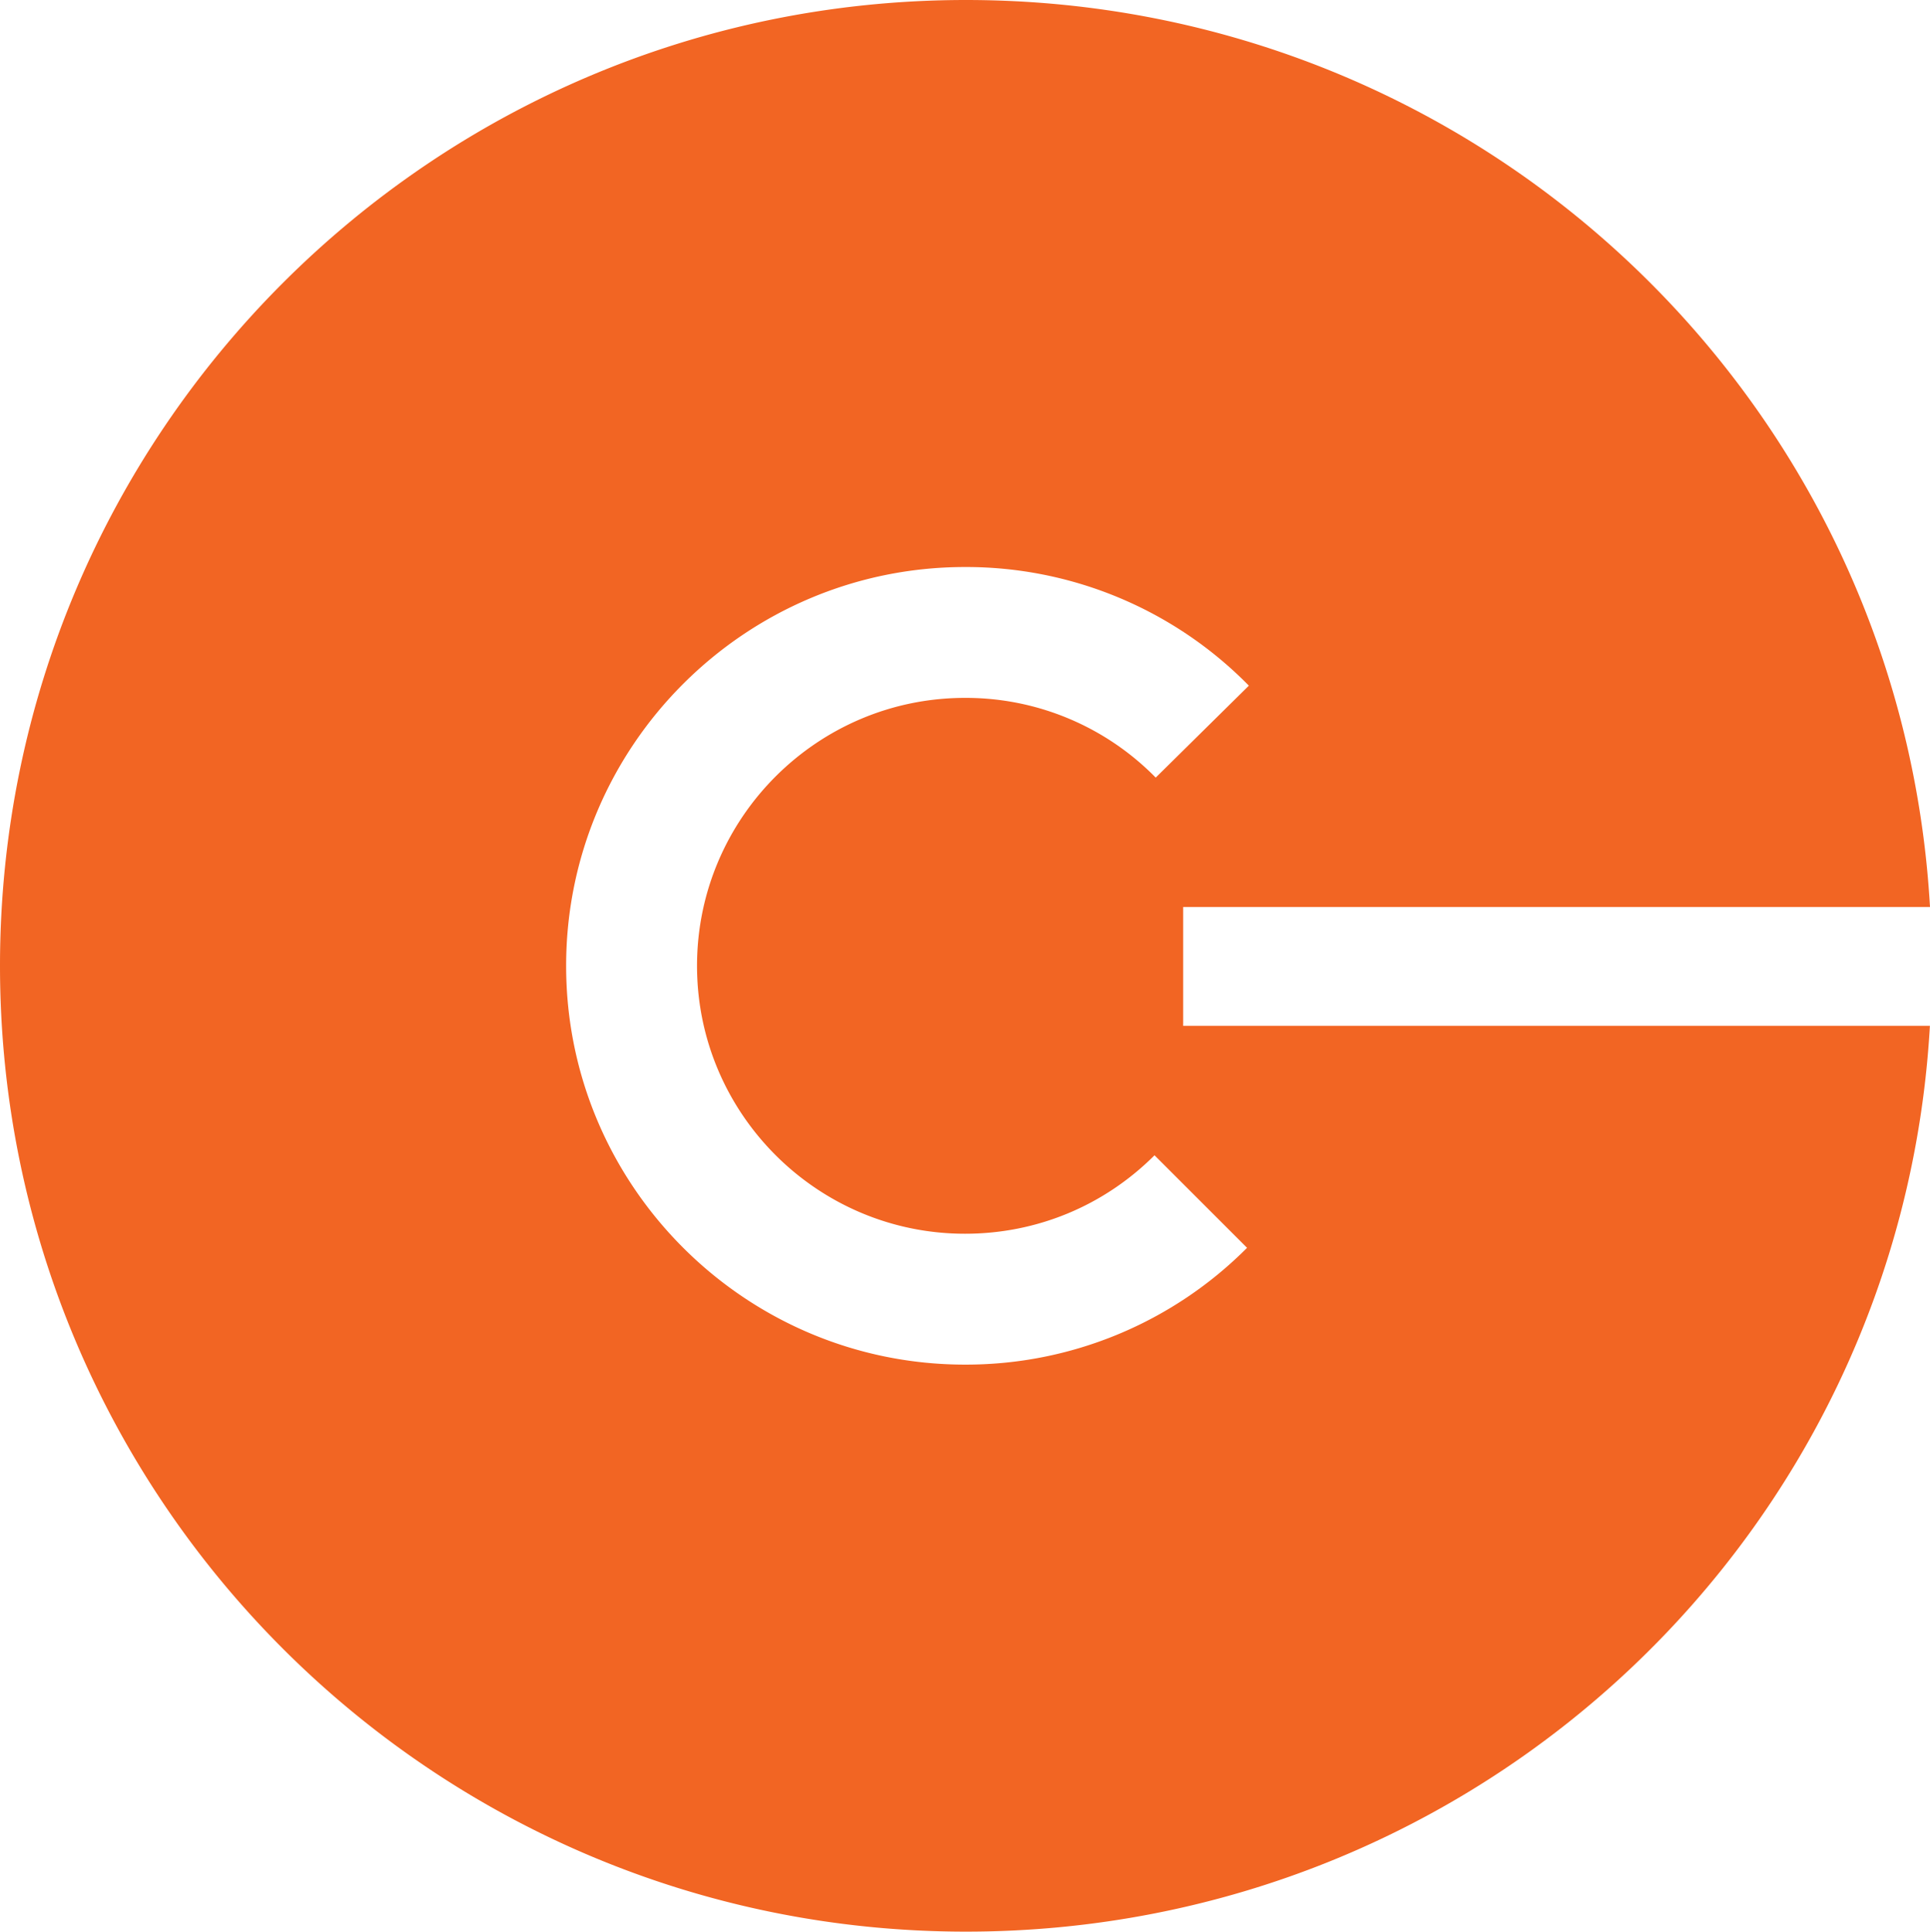 <?xml version="1.0" encoding="UTF-8"?> <svg xmlns="http://www.w3.org/2000/svg" width="87.791" height="87.88" viewBox="0 0 87.791 87.88"><path fill="#F26523" d="M43.896 62.083c-10.004 0-18.144-8.139-18.144-18.143s8.14-18.143 18.144-18.143a18.02 18.02 0 0 1 12.912 5.397l-4.237 4.183a12.099 12.099 0 0 0-8.674-3.627c-6.722 0-12.191 5.47-12.191 12.19 0 6.722 5.469 12.189 12.191 12.189 3.256 0 6.317-1.268 8.62-3.569l4.209 4.209a18.033 18.033 0 0 1-12.83 5.314m9.924-20.818h33.971C86.473 18.182 67.35 0 43.94 0 19.673 0 0 19.672 0 43.94c0 24.266 19.673 43.94 43.94 43.94 23.41 0 42.53-18.127 43.847-41.209H53.82v-5.406z"></path></svg> 